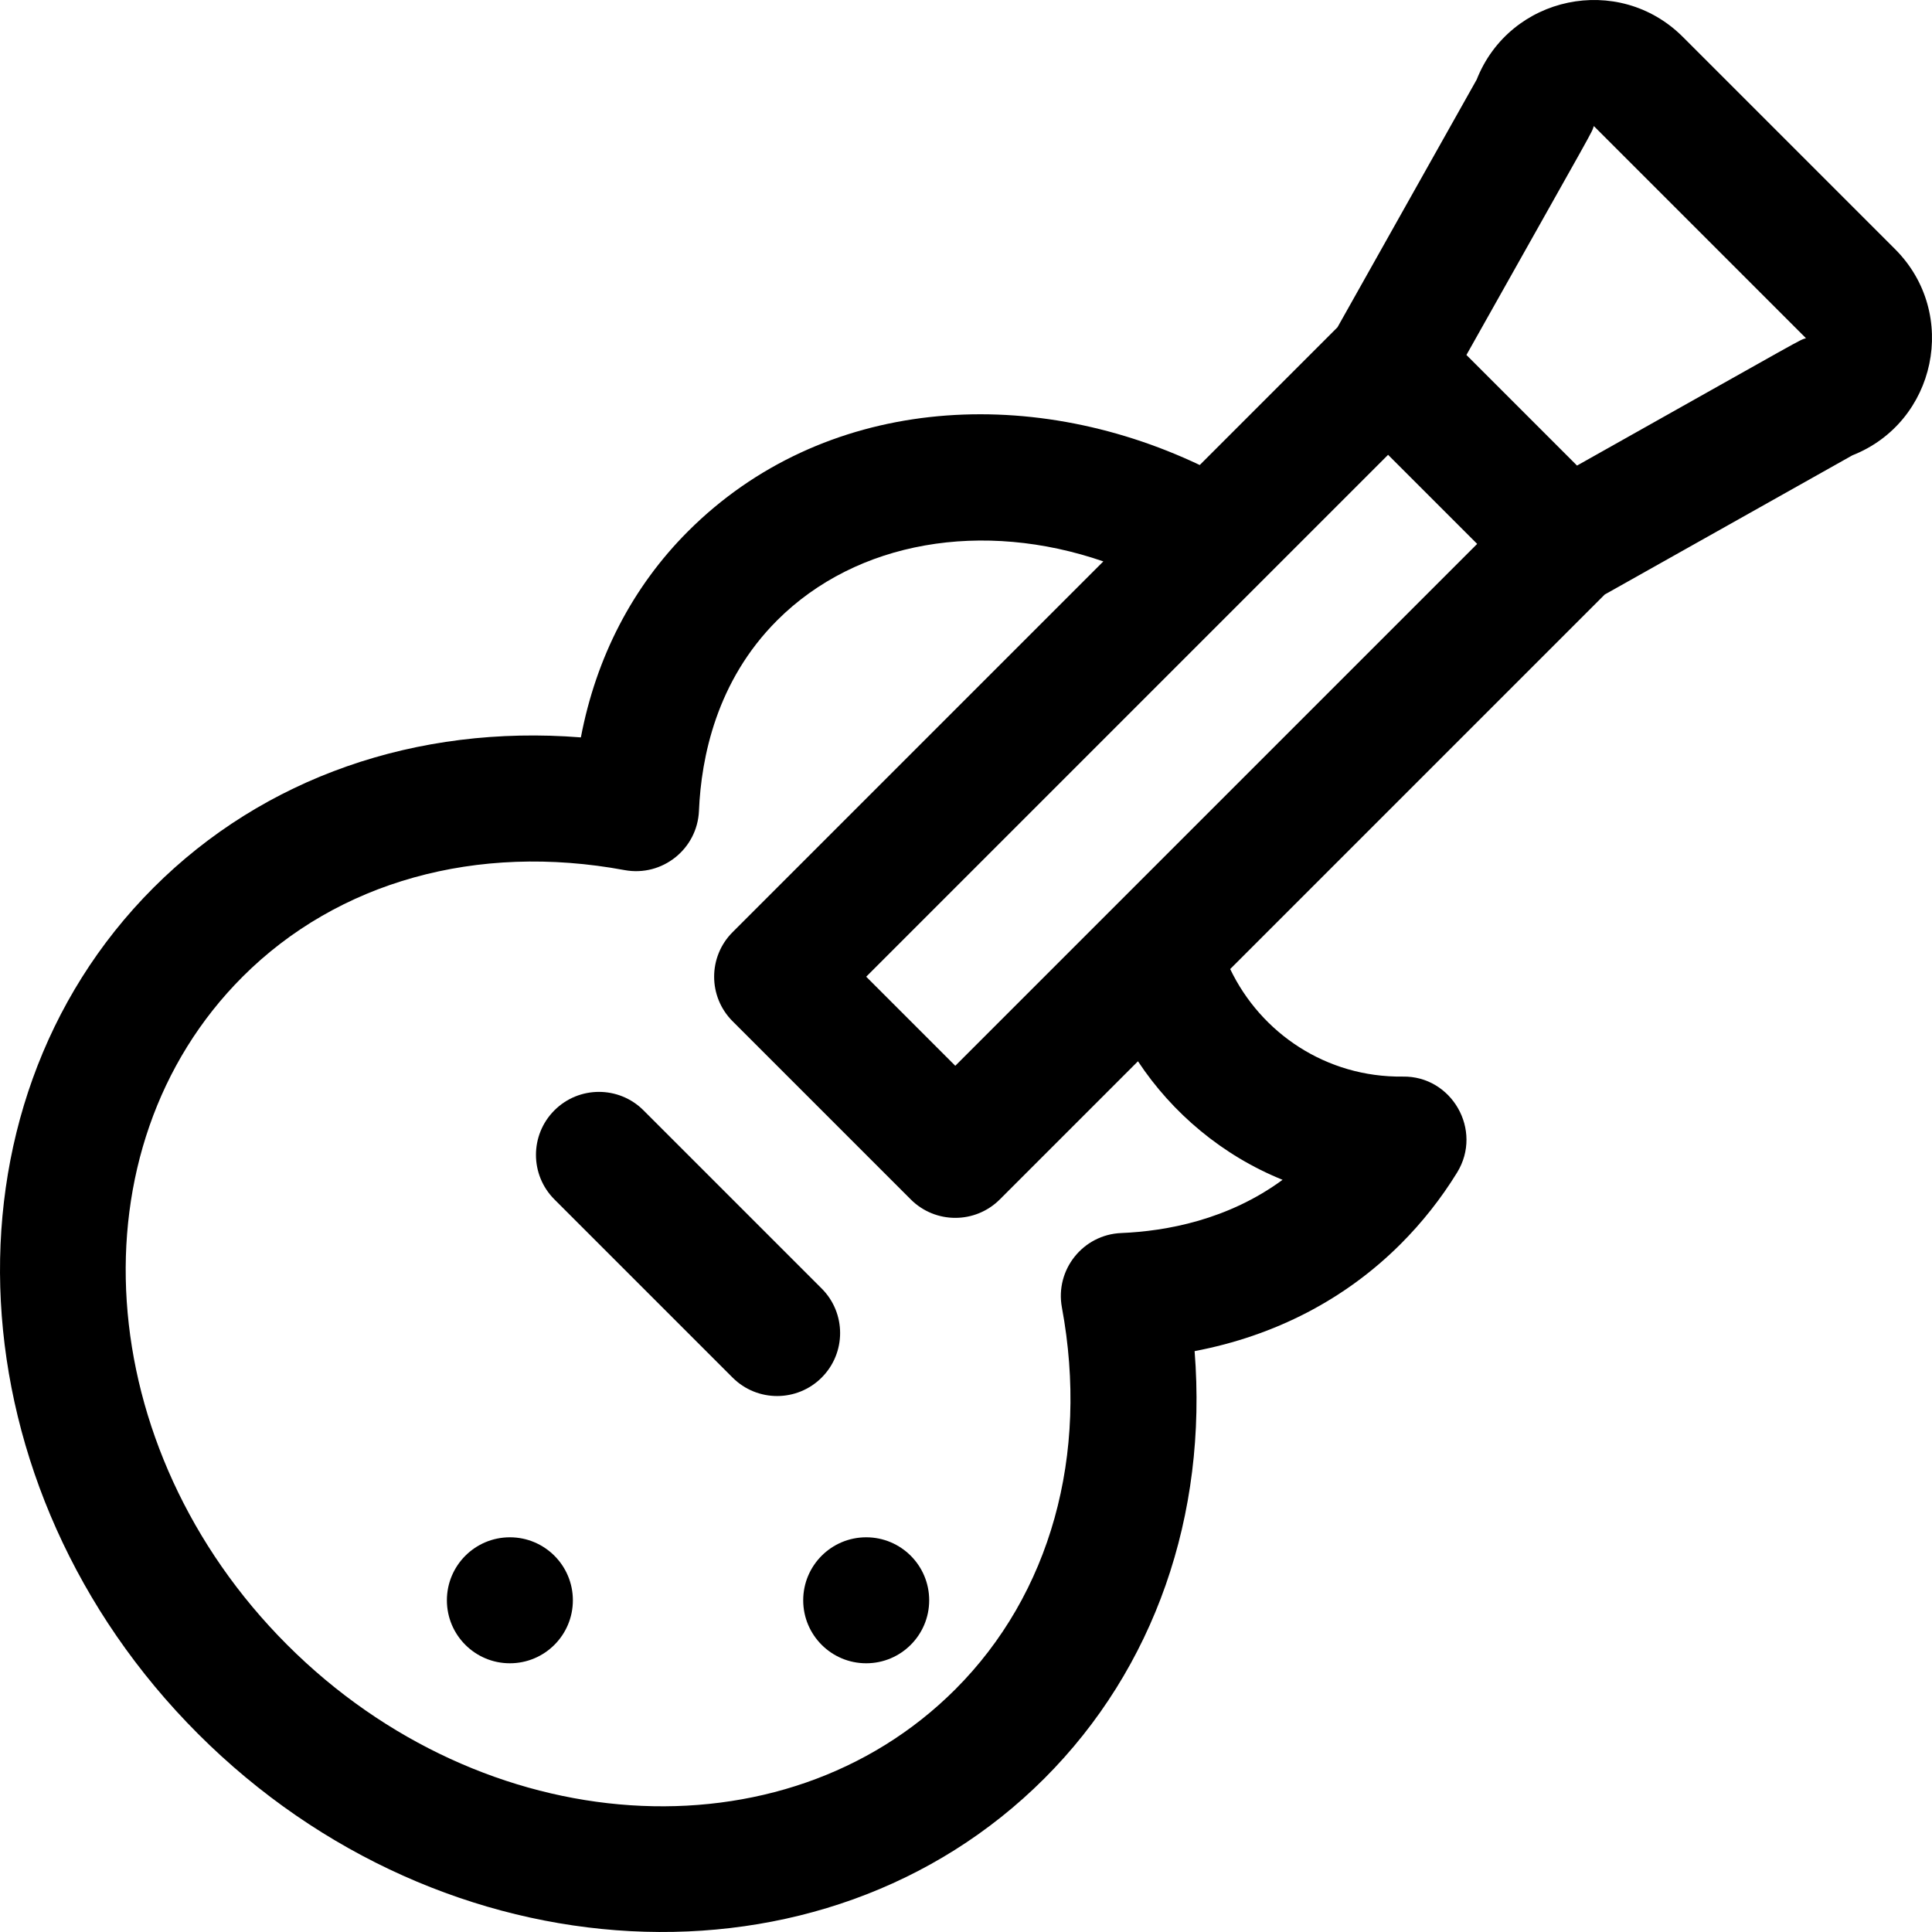<?xml version="1.0" encoding="iso-8859-1"?>
<!-- Uploaded to: SVG Repo, www.svgrepo.com, Generator: SVG Repo Mixer Tools -->
<svg fill="#000000" height="800px" width="800px" version="1.1" id="Layer_1" xmlns="http://www.w3.org/2000/svg" xmlns:xlink="http://www.w3.org/1999/xlink" 
	 viewBox="0 0 511.998 511.998" xml:space="preserve">
<g>
	<g>
		<path d="M502.206,66.019L445.978,9.791C428.94-7.247,400.106-1.145,391.331,21.1l-36.889,65.635l-36.5,36.5
			c-45.672-21.68-99.972-18.067-135.603,17.565c-14.7,14.7-24.351,33.345-28.403,54.617c-43.51-3.445-84.055,10.627-113.242,39.813
			c-58.578,58.578-53.282,159.186,11.804,224.27c65.107,65.11,165.714,70.36,224.27,11.804
			c29.187-29.187,43.258-69.728,39.813-113.242c21.272-4.053,39.917-13.703,54.617-28.403c5.695-5.695,10.721-12.059,14.939-18.915
			c6.925-11.258-1.441-25.673-14.398-25.438c-20.293,0.238-37.604-11.522-45.727-28.498l99.251-99.251l65.634-36.891
			C513.125,111.897,519.257,83.067,502.206,66.019z M339.895,312.661c-14.463,10.618-30.789,13.607-42.762,14.104
			c-10.154,0.424-17.568,9.751-15.718,19.723c7.254,39.111-3.045,76-28.256,101.21c-45.559,45.559-124.987,40.266-177.056-11.804
			C24.034,383.827,18.739,304.4,64.299,258.838c25.21-25.21,62.098-35.504,101.21-28.256c9.972,1.848,19.298-5.563,19.723-15.718
			c0.589-14.159,4.661-34.405,20.712-50.458c21.143-21.143,54.594-26.615,86.453-15.629l-98.255,98.256
			c-6.519,6.518-6.519,17.088,0,23.607l47.215,47.215c6.519,6.519,17.088,6.519,23.607,0l36.606-36.606
			C310.665,295,323.944,306.214,339.895,312.661z M253.159,282.444l-23.607-23.607L367.858,120.53l23.608,23.608L253.159,282.444z
			 M417.926,123.382l-29.311-29.311c35.271-62.755,33.02-58.489,33.758-60.67l56.222,56.227
			C476.441,90.345,480.922,87.975,417.926,123.382z"/>
	</g>
</g>
<g>
	<g>
		<path d="M217.749,341.464l-47.216-47.216c-6.518-6.518-17.088-6.518-23.607,0c-6.519,6.518-6.519,17.088,0,23.607l47.216,47.216
			c6.519,6.519,17.088,6.519,23.607,0C224.268,358.552,224.268,347.982,217.749,341.464z"/>
	</g>
</g>
<g>
	<g>
		<circle cx="135.123" cy="424.091" r="16.693"/>
	</g>
</g>
<g>
	<g>
		<circle cx="229.55" cy="424.091" r="16.693"/>
	</g>
</g>
</svg>